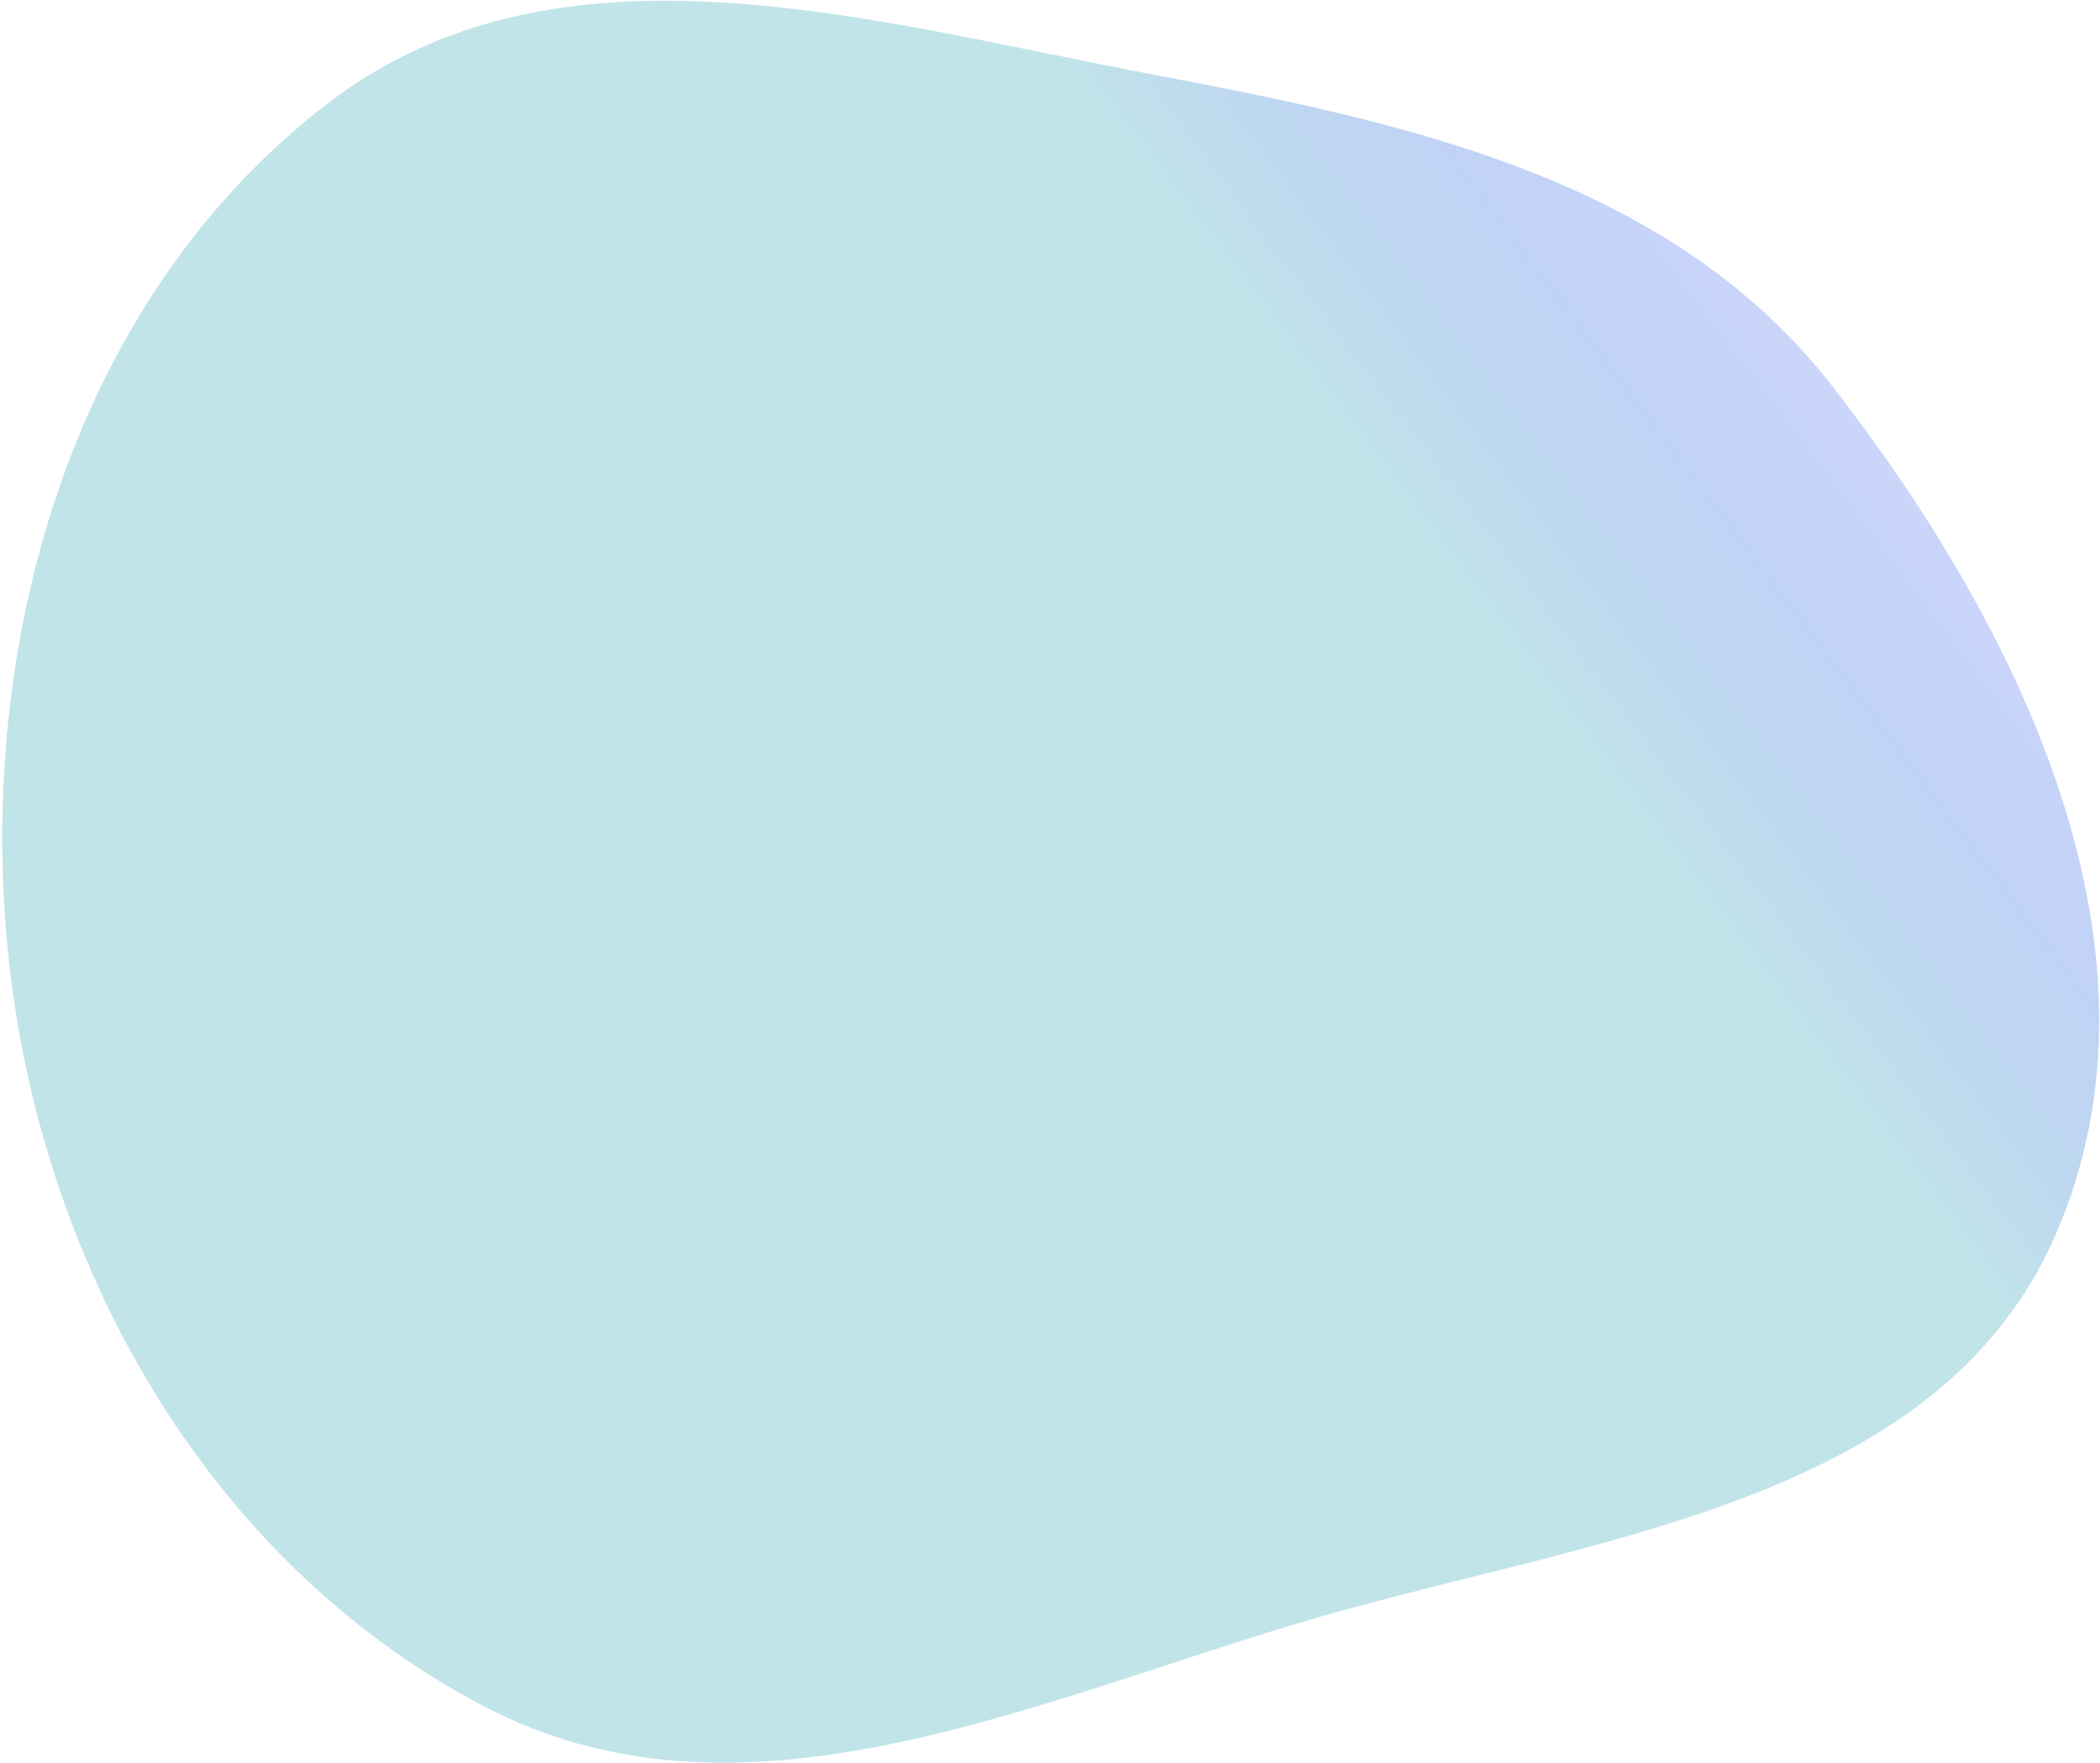 <?xml version="1.0" encoding="UTF-8"?> <svg xmlns="http://www.w3.org/2000/svg" width="917" height="770" viewBox="0 0 917 770" fill="none"><path d="M3.269 413.466C-9.931 275.632 33.773 128.336 144.016 44.493C244.575 -31.985 379.897 9.157 503.99 32.653C616.326 53.922 730.017 78.507 800.207 168.736C882.618 274.675 951.154 415.649 897.769 538.852C845.781 658.833 691.283 671.515 566.053 709.123C446.216 745.111 321.844 803.234 211.111 745.06C89.609 681.23 16.356 550.108 3.269 413.466Z" fill="url(#paint0_linear_51_609)"></path><defs><linearGradient id="paint0_linear_51_609" x1="393.675" y1="288.482" x2="837.729" y2="-46.518" gradientUnits="userSpaceOnUse"><stop stop-color="#C1E4E9"></stop><stop offset="0.38" stop-color="#C1E4E9"></stop><stop offset="1" stop-color="#646FFF" stop-opacity="0"></stop></linearGradient></defs></svg> 